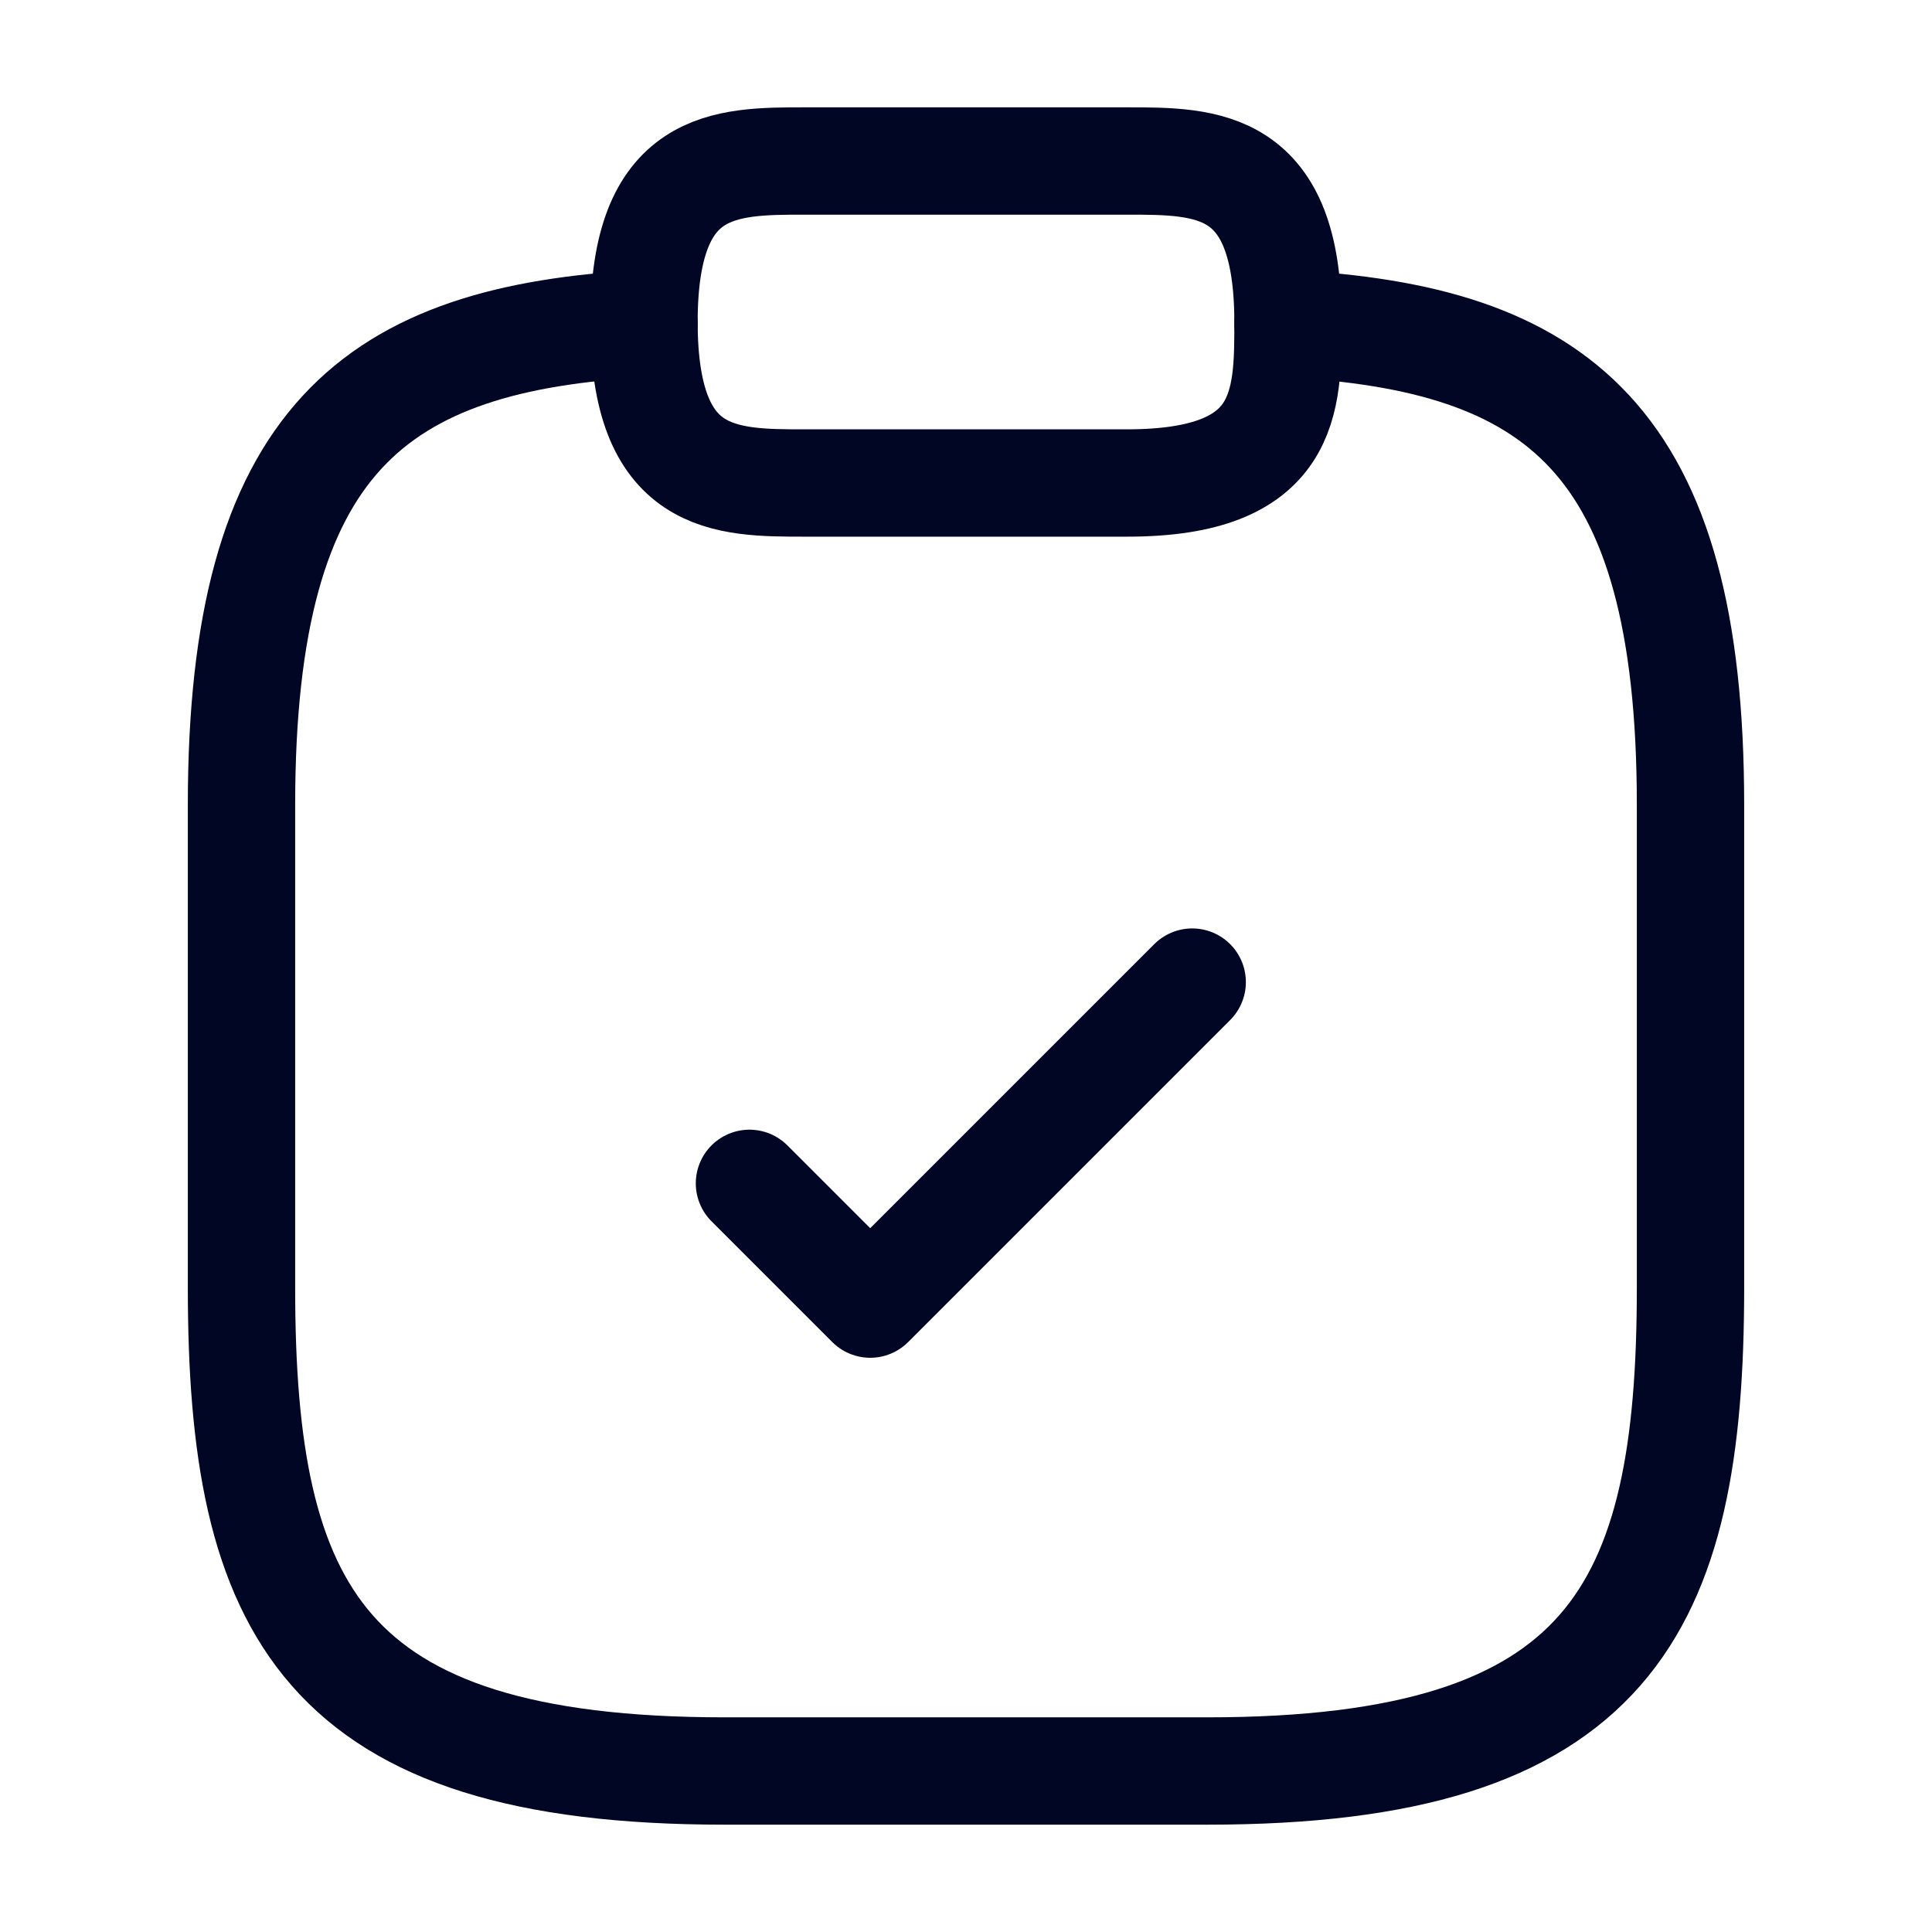 <svg width="36" height="36" viewBox="0 0 36 36" fill="none" xmlns="http://www.w3.org/2000/svg">
<path d="M13.965 22.05L16.215 24.3L22.215 18.3" stroke="#000623" stroke-width="2" stroke-linecap="round" stroke-linejoin="round"/>
<path d="M15 9H21C24 9 24 7.5 24 6C24 3 22.5 3 21 3H15C13.5 3 12 3 12 6C12 9 13.5 9 15 9Z" stroke="#000623" stroke-width="2" stroke-miterlimit="10" stroke-linecap="round" stroke-linejoin="round"/>
<path d="M24 6.03C28.995 6.3 31.5 8.145 31.5 15V24C31.5 30 30 33 22.5 33H13.5C6 33 4.5 30 4.5 24V15C4.5 8.16 7.005 6.3 12 6.03" stroke="#000623" stroke-width="2" stroke-miterlimit="10" stroke-linecap="round" stroke-linejoin="round"/>
</svg>
